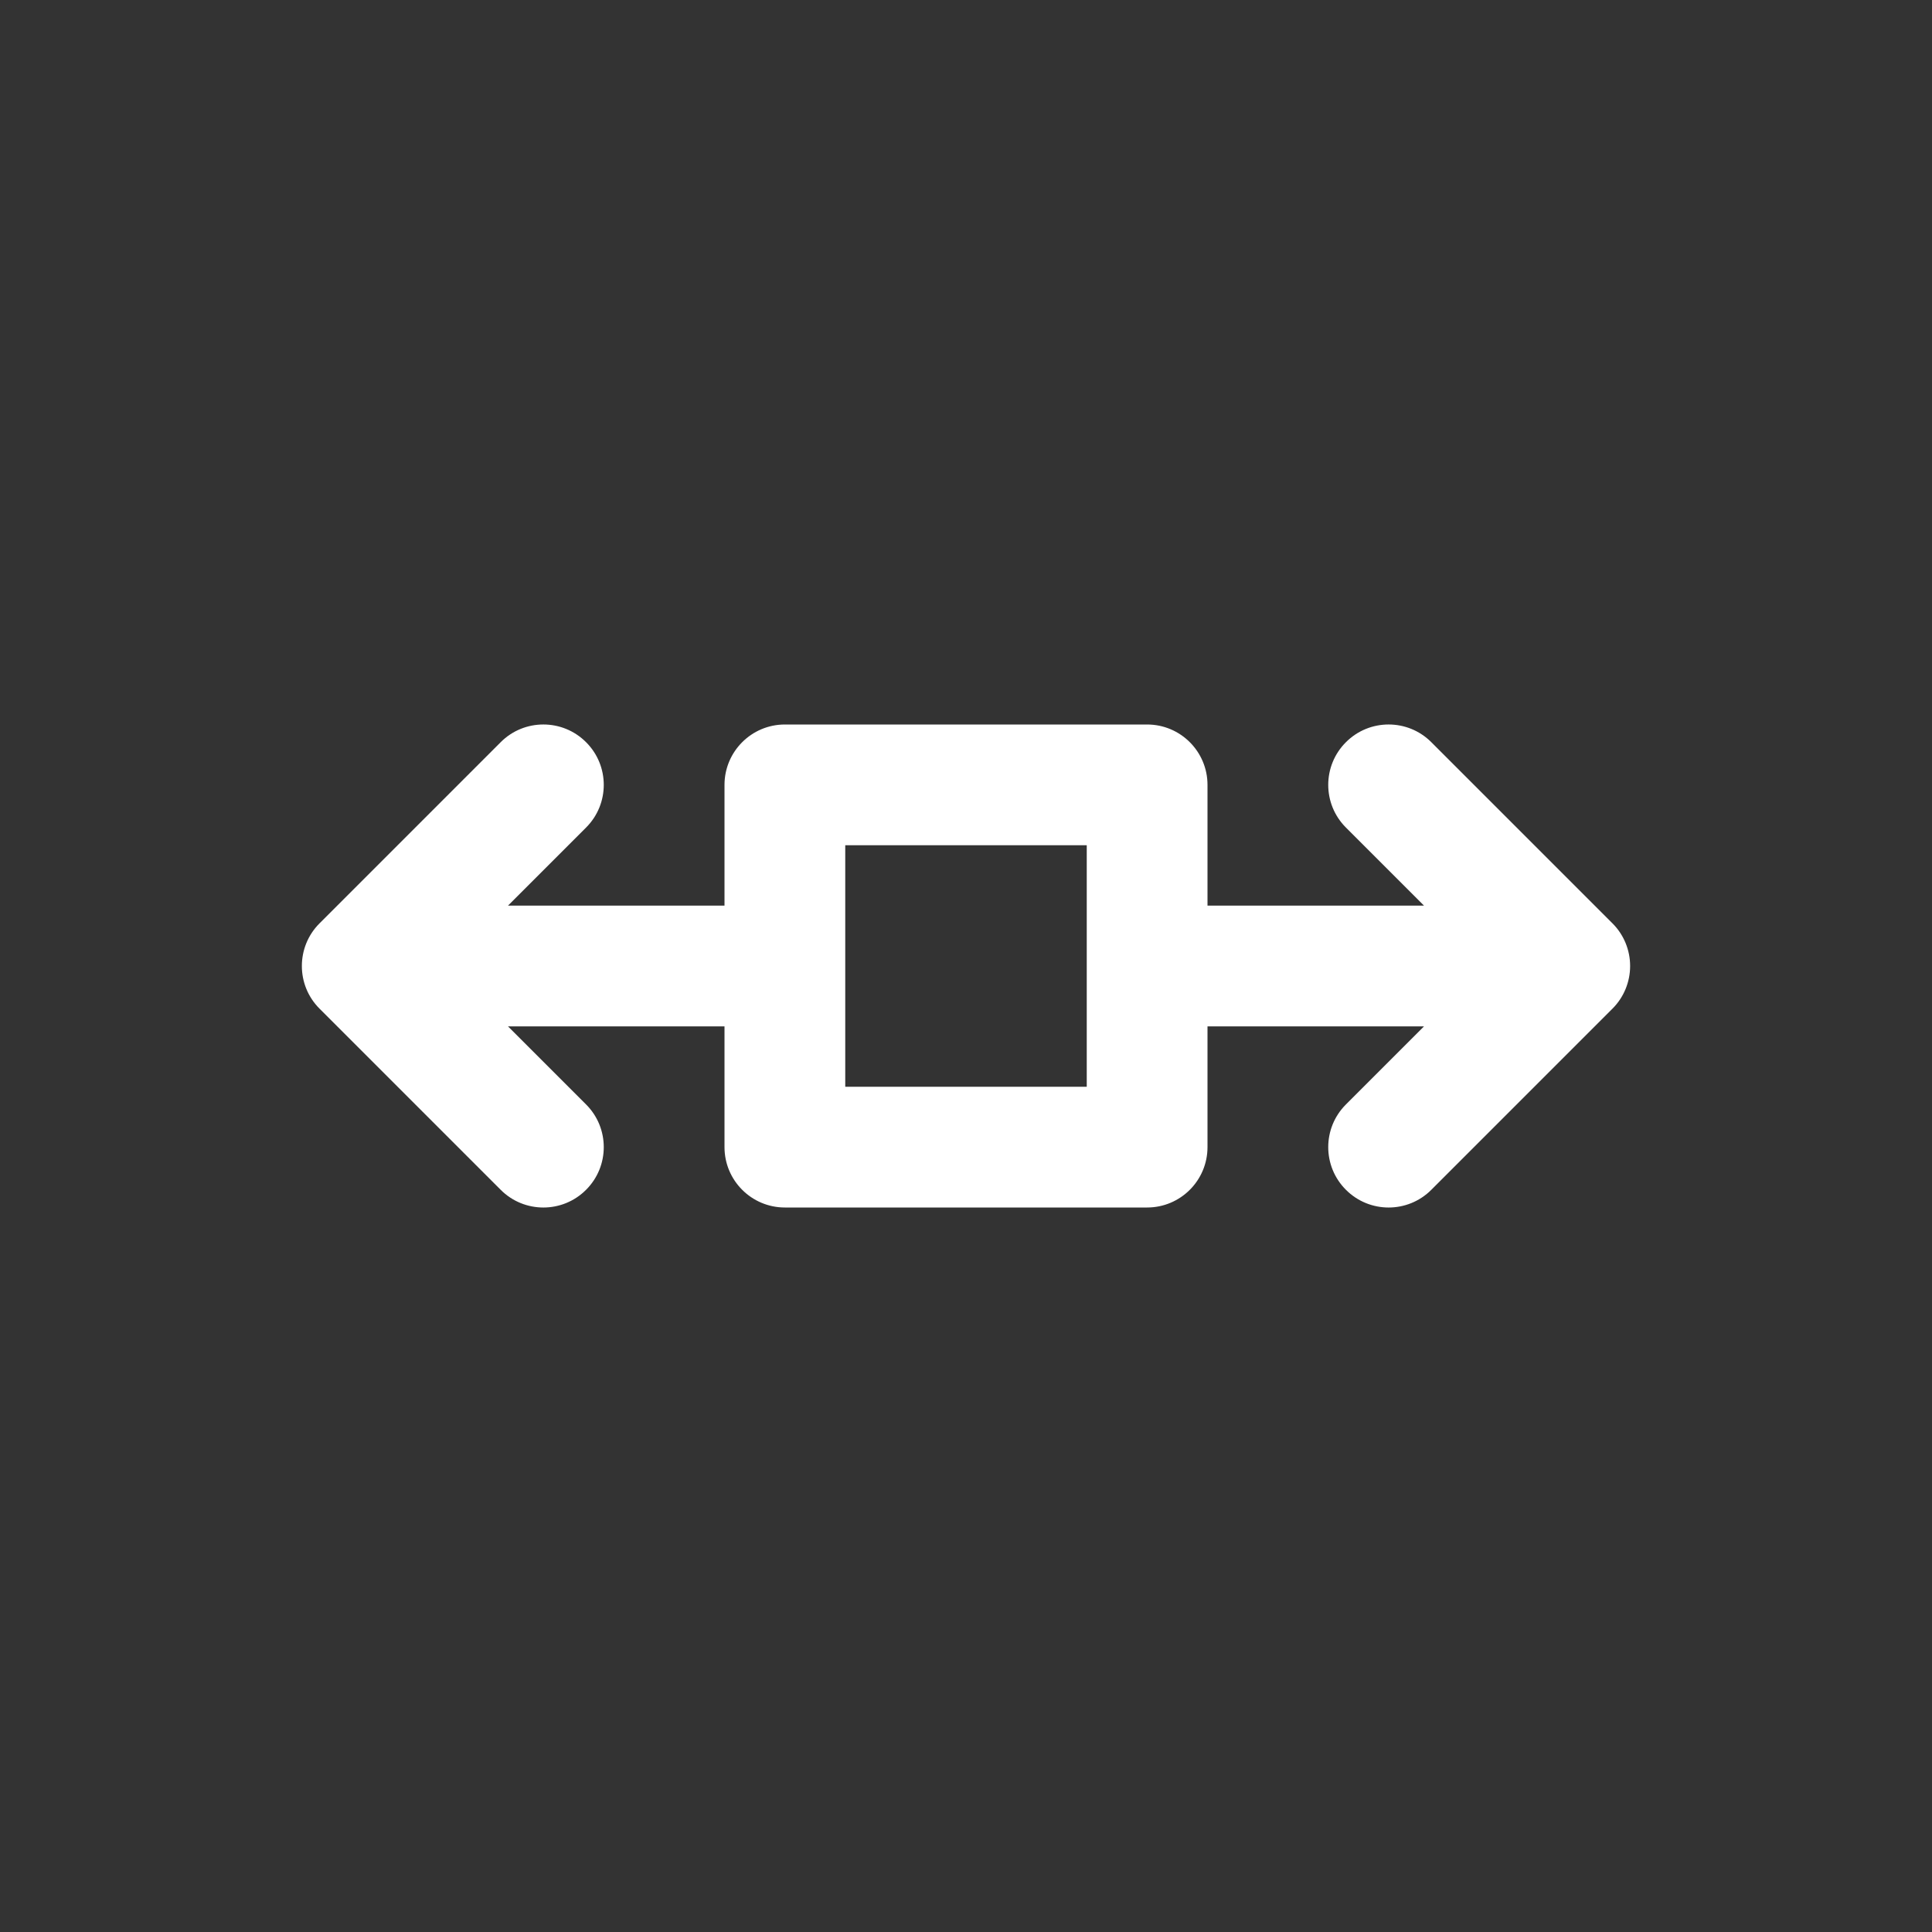 <svg width="32" height="32" viewBox="0 0 32 32" fill="none" xmlns="http://www.w3.org/2000/svg">
<rect x="0" y="0" width="32" height="32" fill="#333333" stroke="none"/>
<path fill-rule="evenodd" clip-rule="evenodd" d="M20 15V13C20 12.448 19.552 12 19 12H13C12.448 12 12 12.448 12 13V15H8.414L9.707 13.707C10.098 13.317 10.098 12.683 9.707 12.293C9.317 11.902 8.683 11.902 8.293 12.293L5.293 15.293C4.902 15.683 4.902 16.317 5.293 16.707L8.293 19.707C8.683 20.098 9.317 20.098 9.707 19.707C10.098 19.317 10.098 18.683 9.707 18.293L8.414 17H12V19C12 19.552 12.448 20 13 20H19C19.552 20 20 19.552 20 19V17H23.586L22.293 18.293C21.902 18.683 21.902 19.317 22.293 19.707C22.683 20.098 23.317 20.098 23.707 19.707L26.707 16.707C26.895 16.52 27 16.265 27 16C27 15.735 26.895 15.48 26.707 15.293L23.707 12.293C23.317 11.902 22.683 11.902 22.293 12.293C21.902 12.683 21.902 13.317 22.293 13.707L23.586 15H20ZM14 14H18V18H14V14Z" fill="white"/>
</svg>
